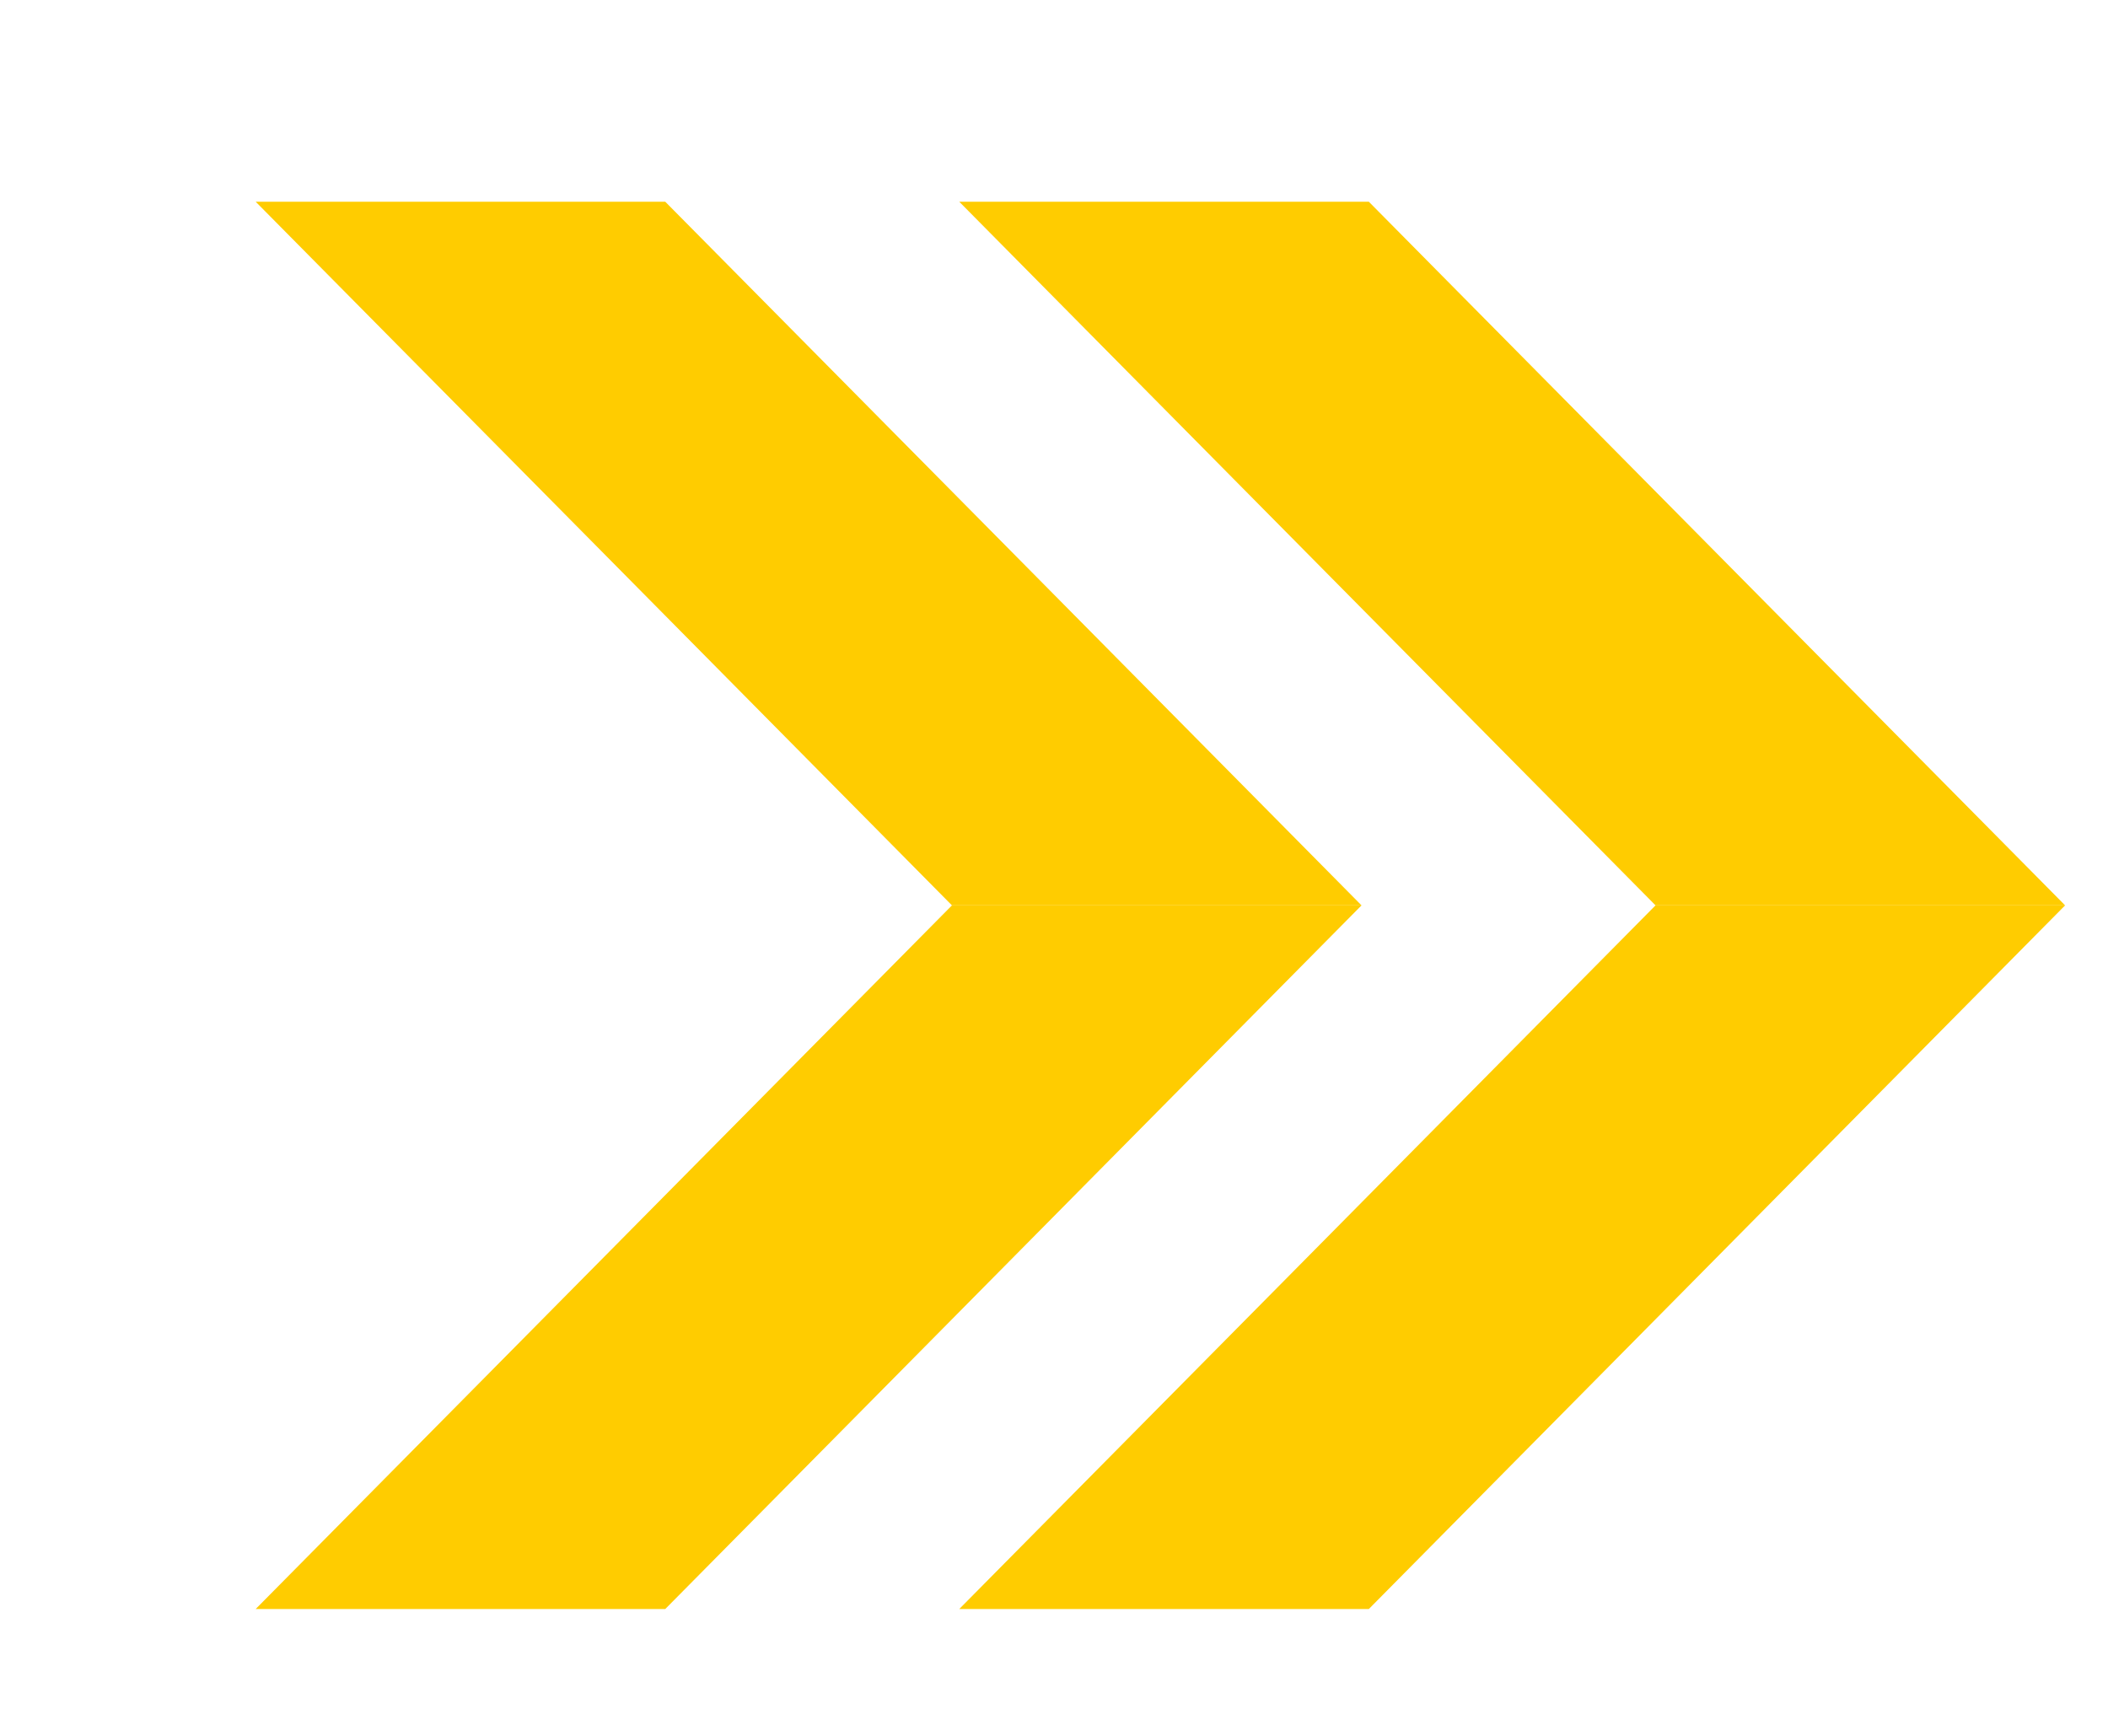 <svg width="17" height="14" viewBox="0 0 17 14" fill="none" xmlns="http://www.w3.org/2000/svg">
<path d="M2.062 12.977L5.365 12.977L10.98 7.302H7.677L2.062 12.977Z" fill="#FFCC00"/>
<path d="M7.736 12.977L11.039 12.977L16.654 7.302H13.351L7.736 12.977Z" fill="#FFCC00"/>
<path d="M2.062 1.627L5.365 1.627L10.98 7.302H7.677L2.062 1.627Z" fill="#FFCC00"/>
<path d="M7.736 1.627L11.039 1.627L16.654 7.302H13.351L7.736 1.627Z" fill="#FFCC00"/>
</svg>
